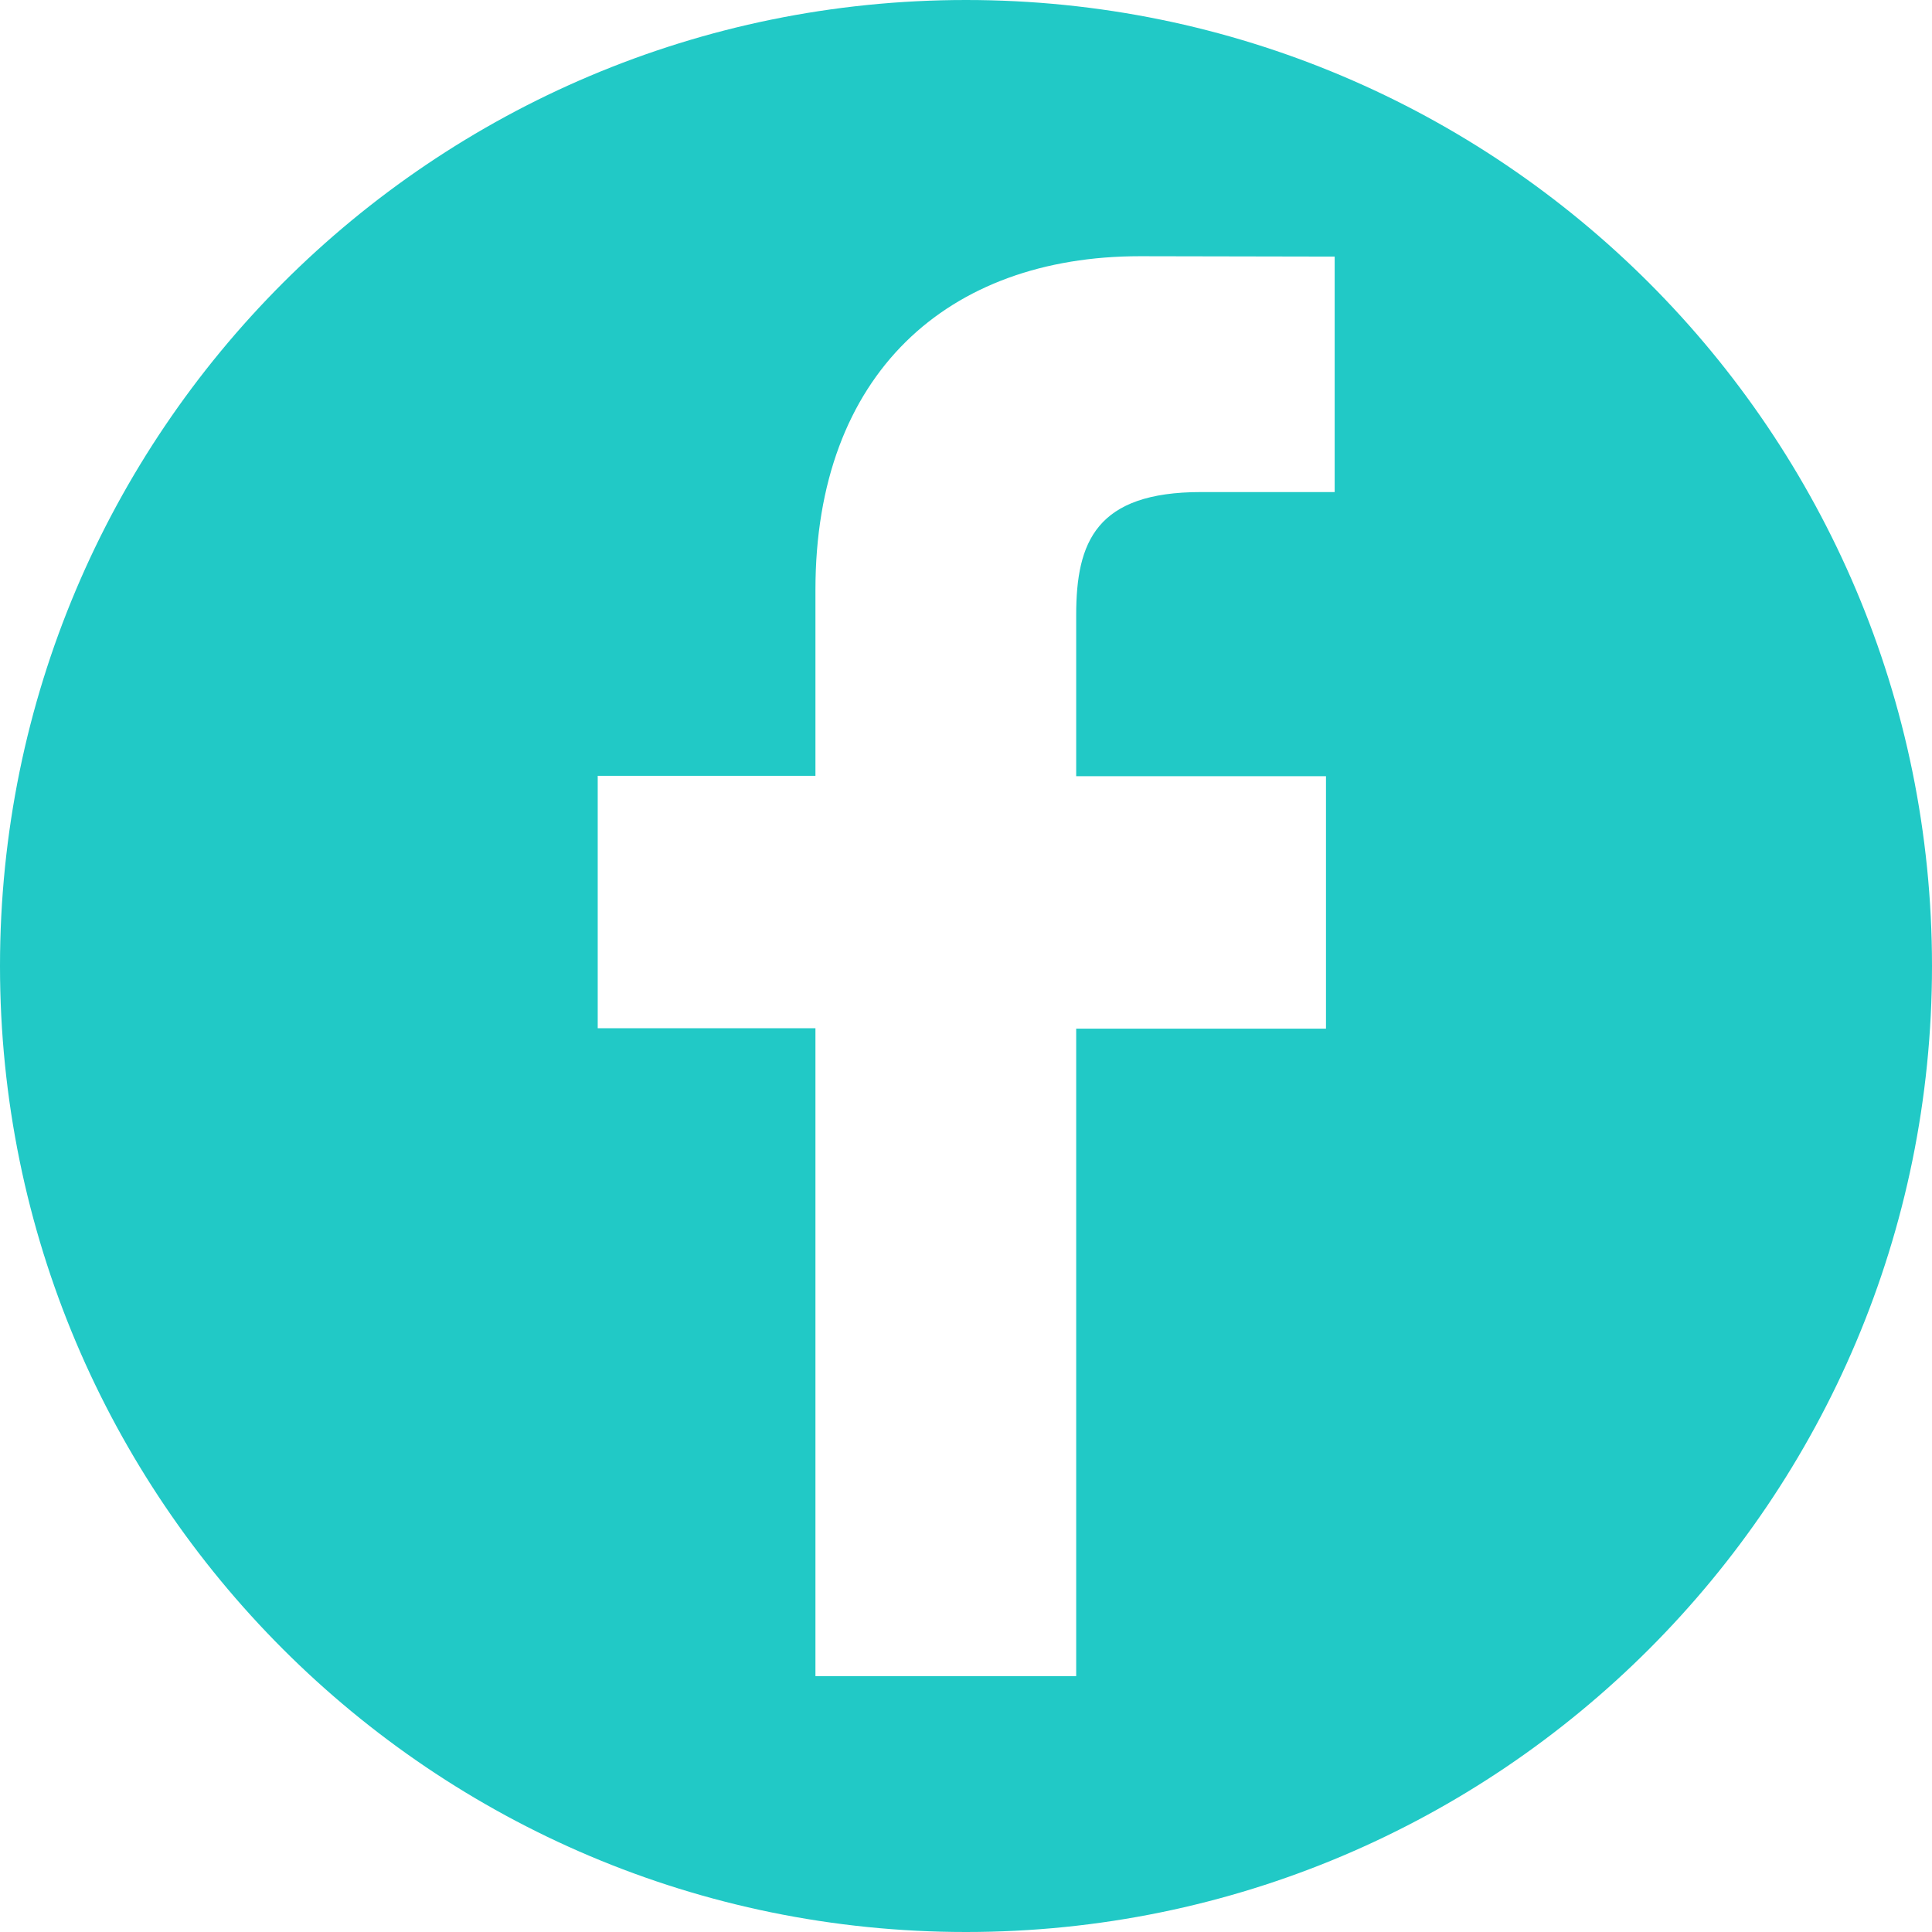 <?xml version="1.0" encoding="UTF-8"?> <!-- Generator: Adobe Illustrator 21.0.0, SVG Export Plug-In . SVG Version: 6.00 Build 0) --> <svg xmlns="http://www.w3.org/2000/svg" xmlns:xlink="http://www.w3.org/1999/xlink" id="Capa_1" x="0px" y="0px" viewBox="0 0 512 512" style="enable-background:new 0 0 512 512;" xml:space="preserve"> <style type="text/css"> .st0{fill:#21C9C6;} </style> <g> <g> <path class="st0" d="M256,0C114.6,0,0,114.6,0,256s114.6,256,256,256s256-114.6,256-256S397.4,0,256,0z M353.7,130.4l-35.4,0 c-27.8,0-33.1,13.2-33.1,32.6v42.7h66.2l0,66.9h-66.2v171.6h-69.1V272.5h-57.7v-66.9h57.7v-49.3c0-57.2,35-88.4,86-88.4l51.6,0.1 L353.7,130.4L353.7,130.4z"></path> </g> </g> </svg> 
